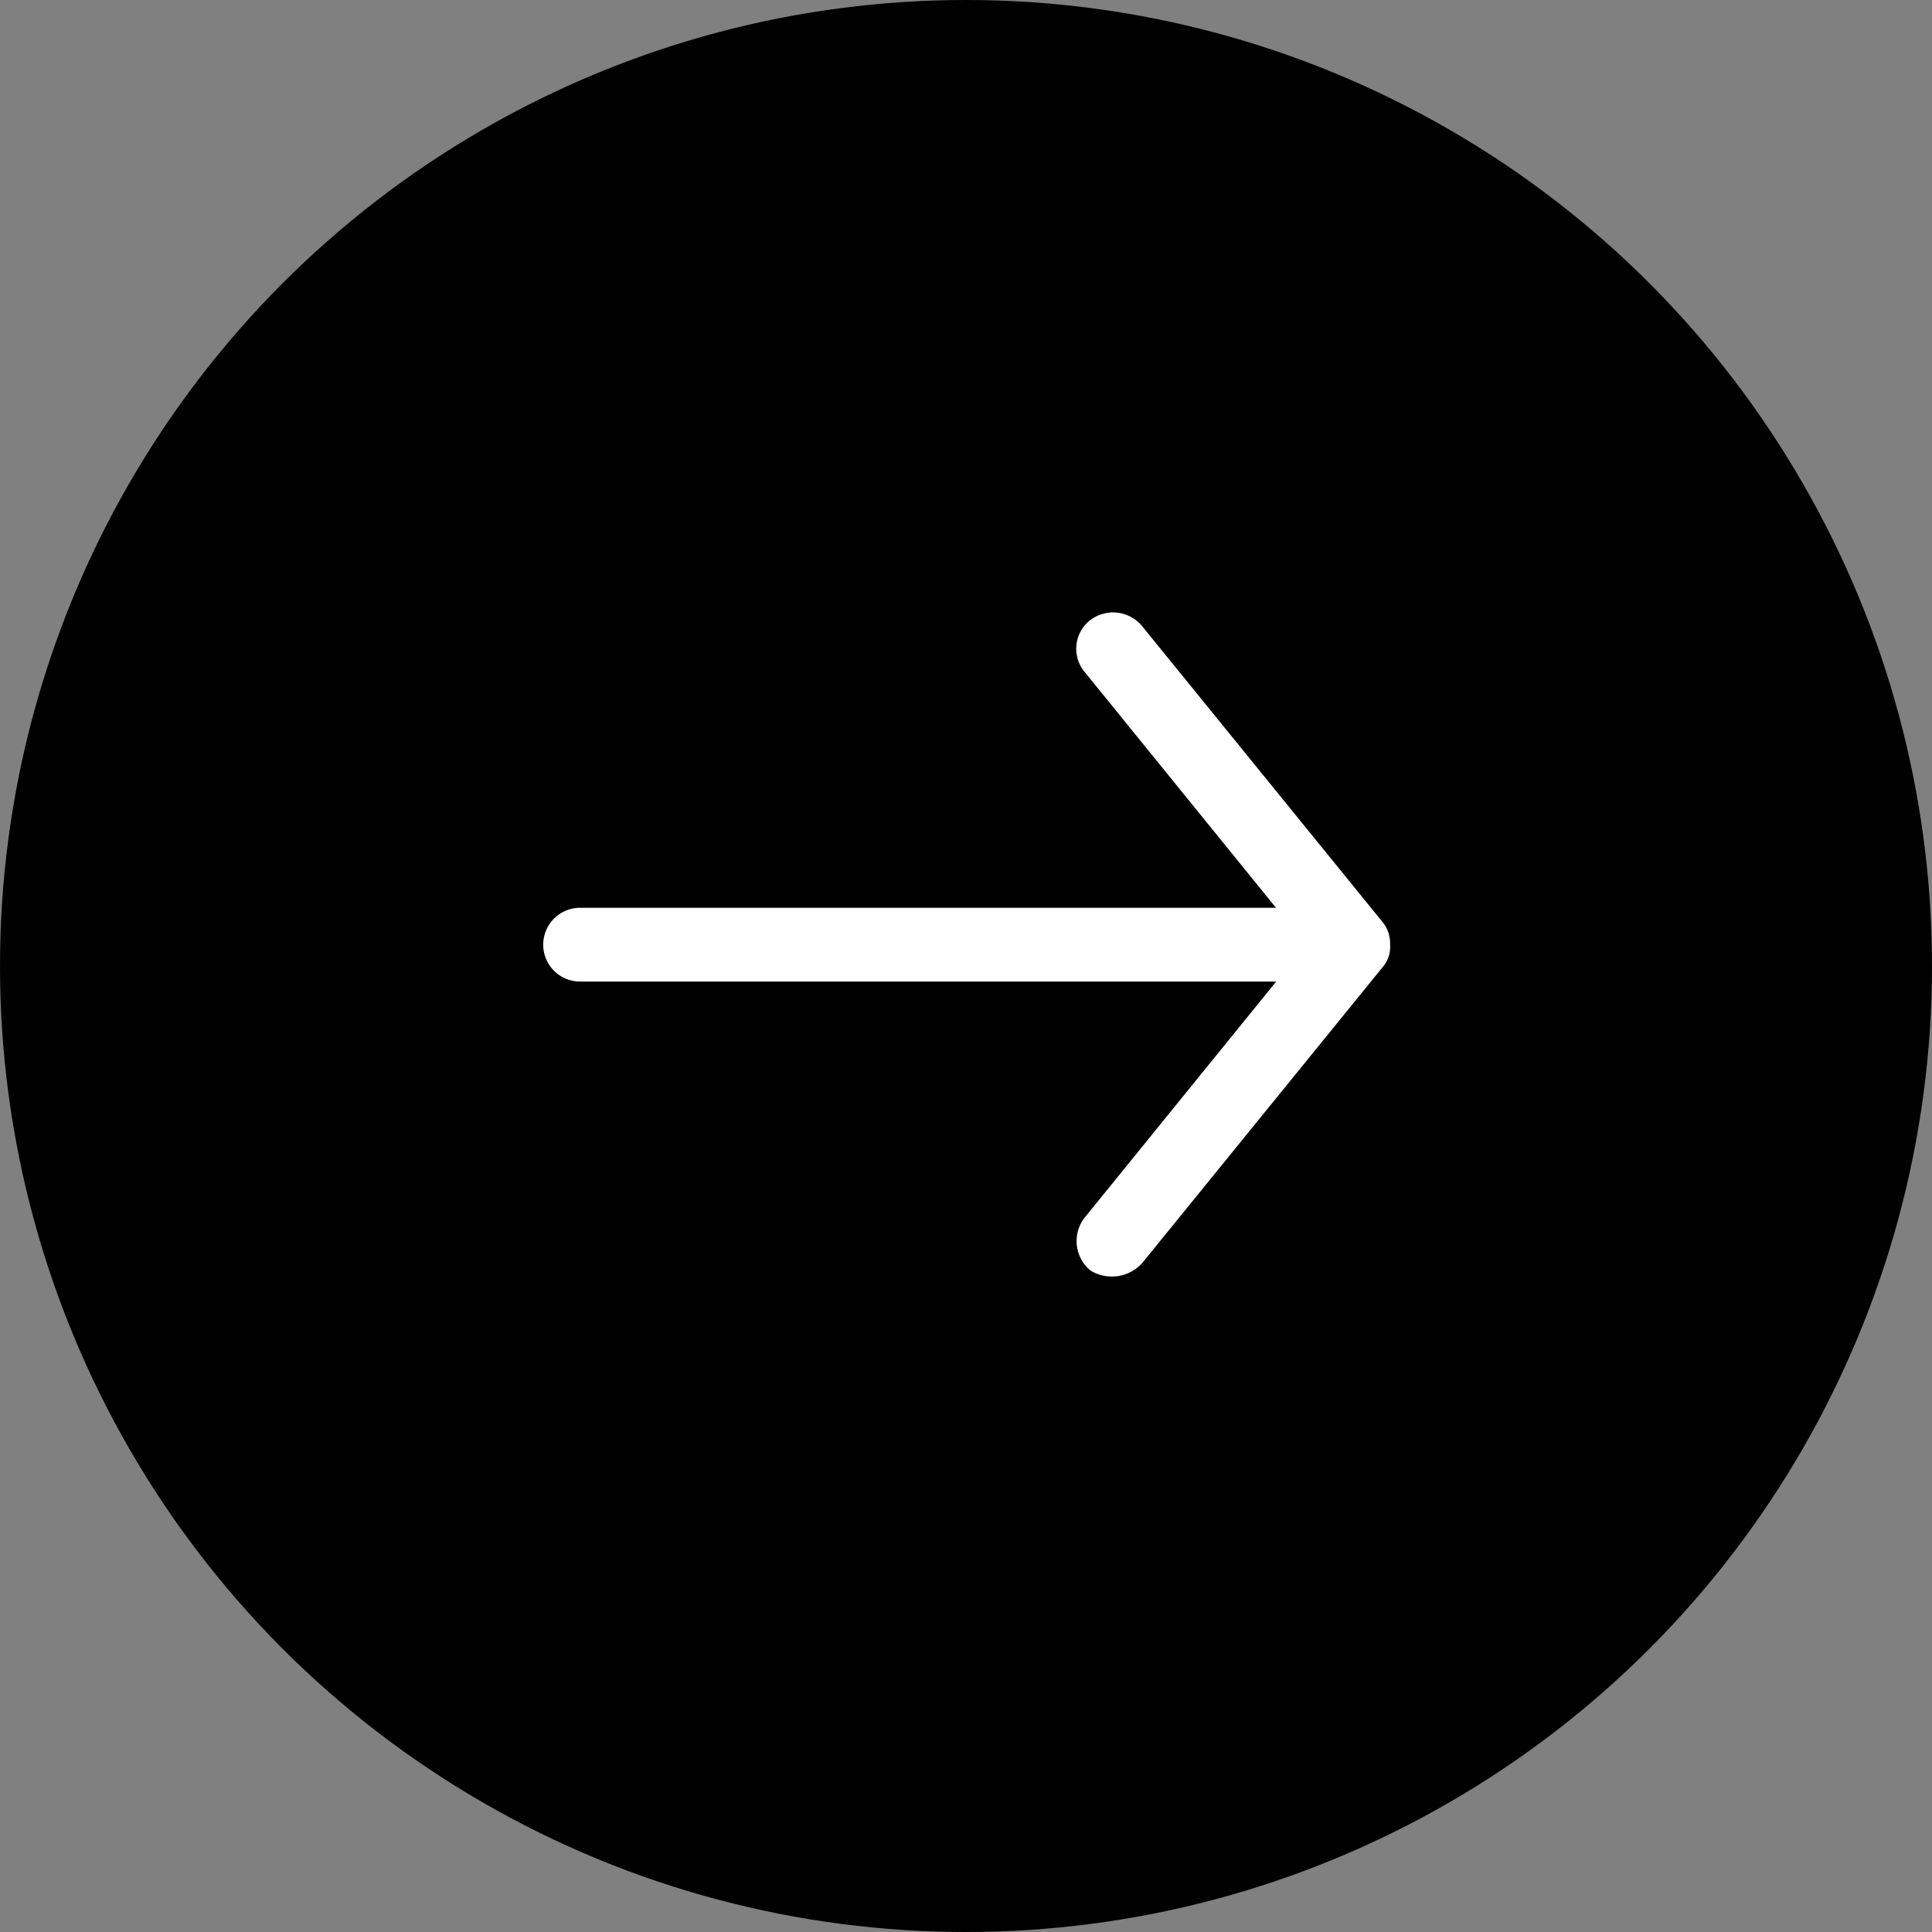 <svg id="slide_arrow_right" data-name="slide arrow right" xmlns="http://www.w3.org/2000/svg" xmlns:xlink="http://www.w3.org/1999/xlink" width="41" height="41" viewBox="0 0 41 41">
  <rect x="0" y="0" width="41" height="41" fill="#808080" stroke="none"/>
  <defs>
    <clipPath id="clip-path">
      <rect id="Rectangle_3" data-name="Rectangle 3" width="18" height="14.087" fill="#fff"/>
    </clipPath>
  </defs>
  <g id="Ellipse_3_copy_8" data-name="Ellipse 3 copy 8" stroke="#040404">
    <circle cx="20.5" cy="20.5" r="20.5" stroke="none"/>
    <circle cx="20.5" cy="20.5" r="NaN" fill="none"/>
  </g>
  <g id="Group_11" data-name="Group 11" transform="translate(11.5 13)">
    <g id="Group_11-2" data-name="Group 11" clip-path="url(#clip-path)">
      <path id="Path_5" data-name="Path 5" d="M18,7.044a.718.718,0,0,0-.171-.489L12.742.294A.8.8,0,0,0,11.616.177a.771.771,0,0,0-.085,1.1l4.048,4.989H.783a.783.783,0,0,0,0,1.565h14.8l-4.048,4.989a.809.809,0,0,0,.105,1.142.866.866,0,0,0,1.105-.164l5.087-6.261A.661.661,0,0,0,18,7.044Z" transform="translate(0 -0.001)" fill="#fff"/>
    </g>
  </g>
</svg>
